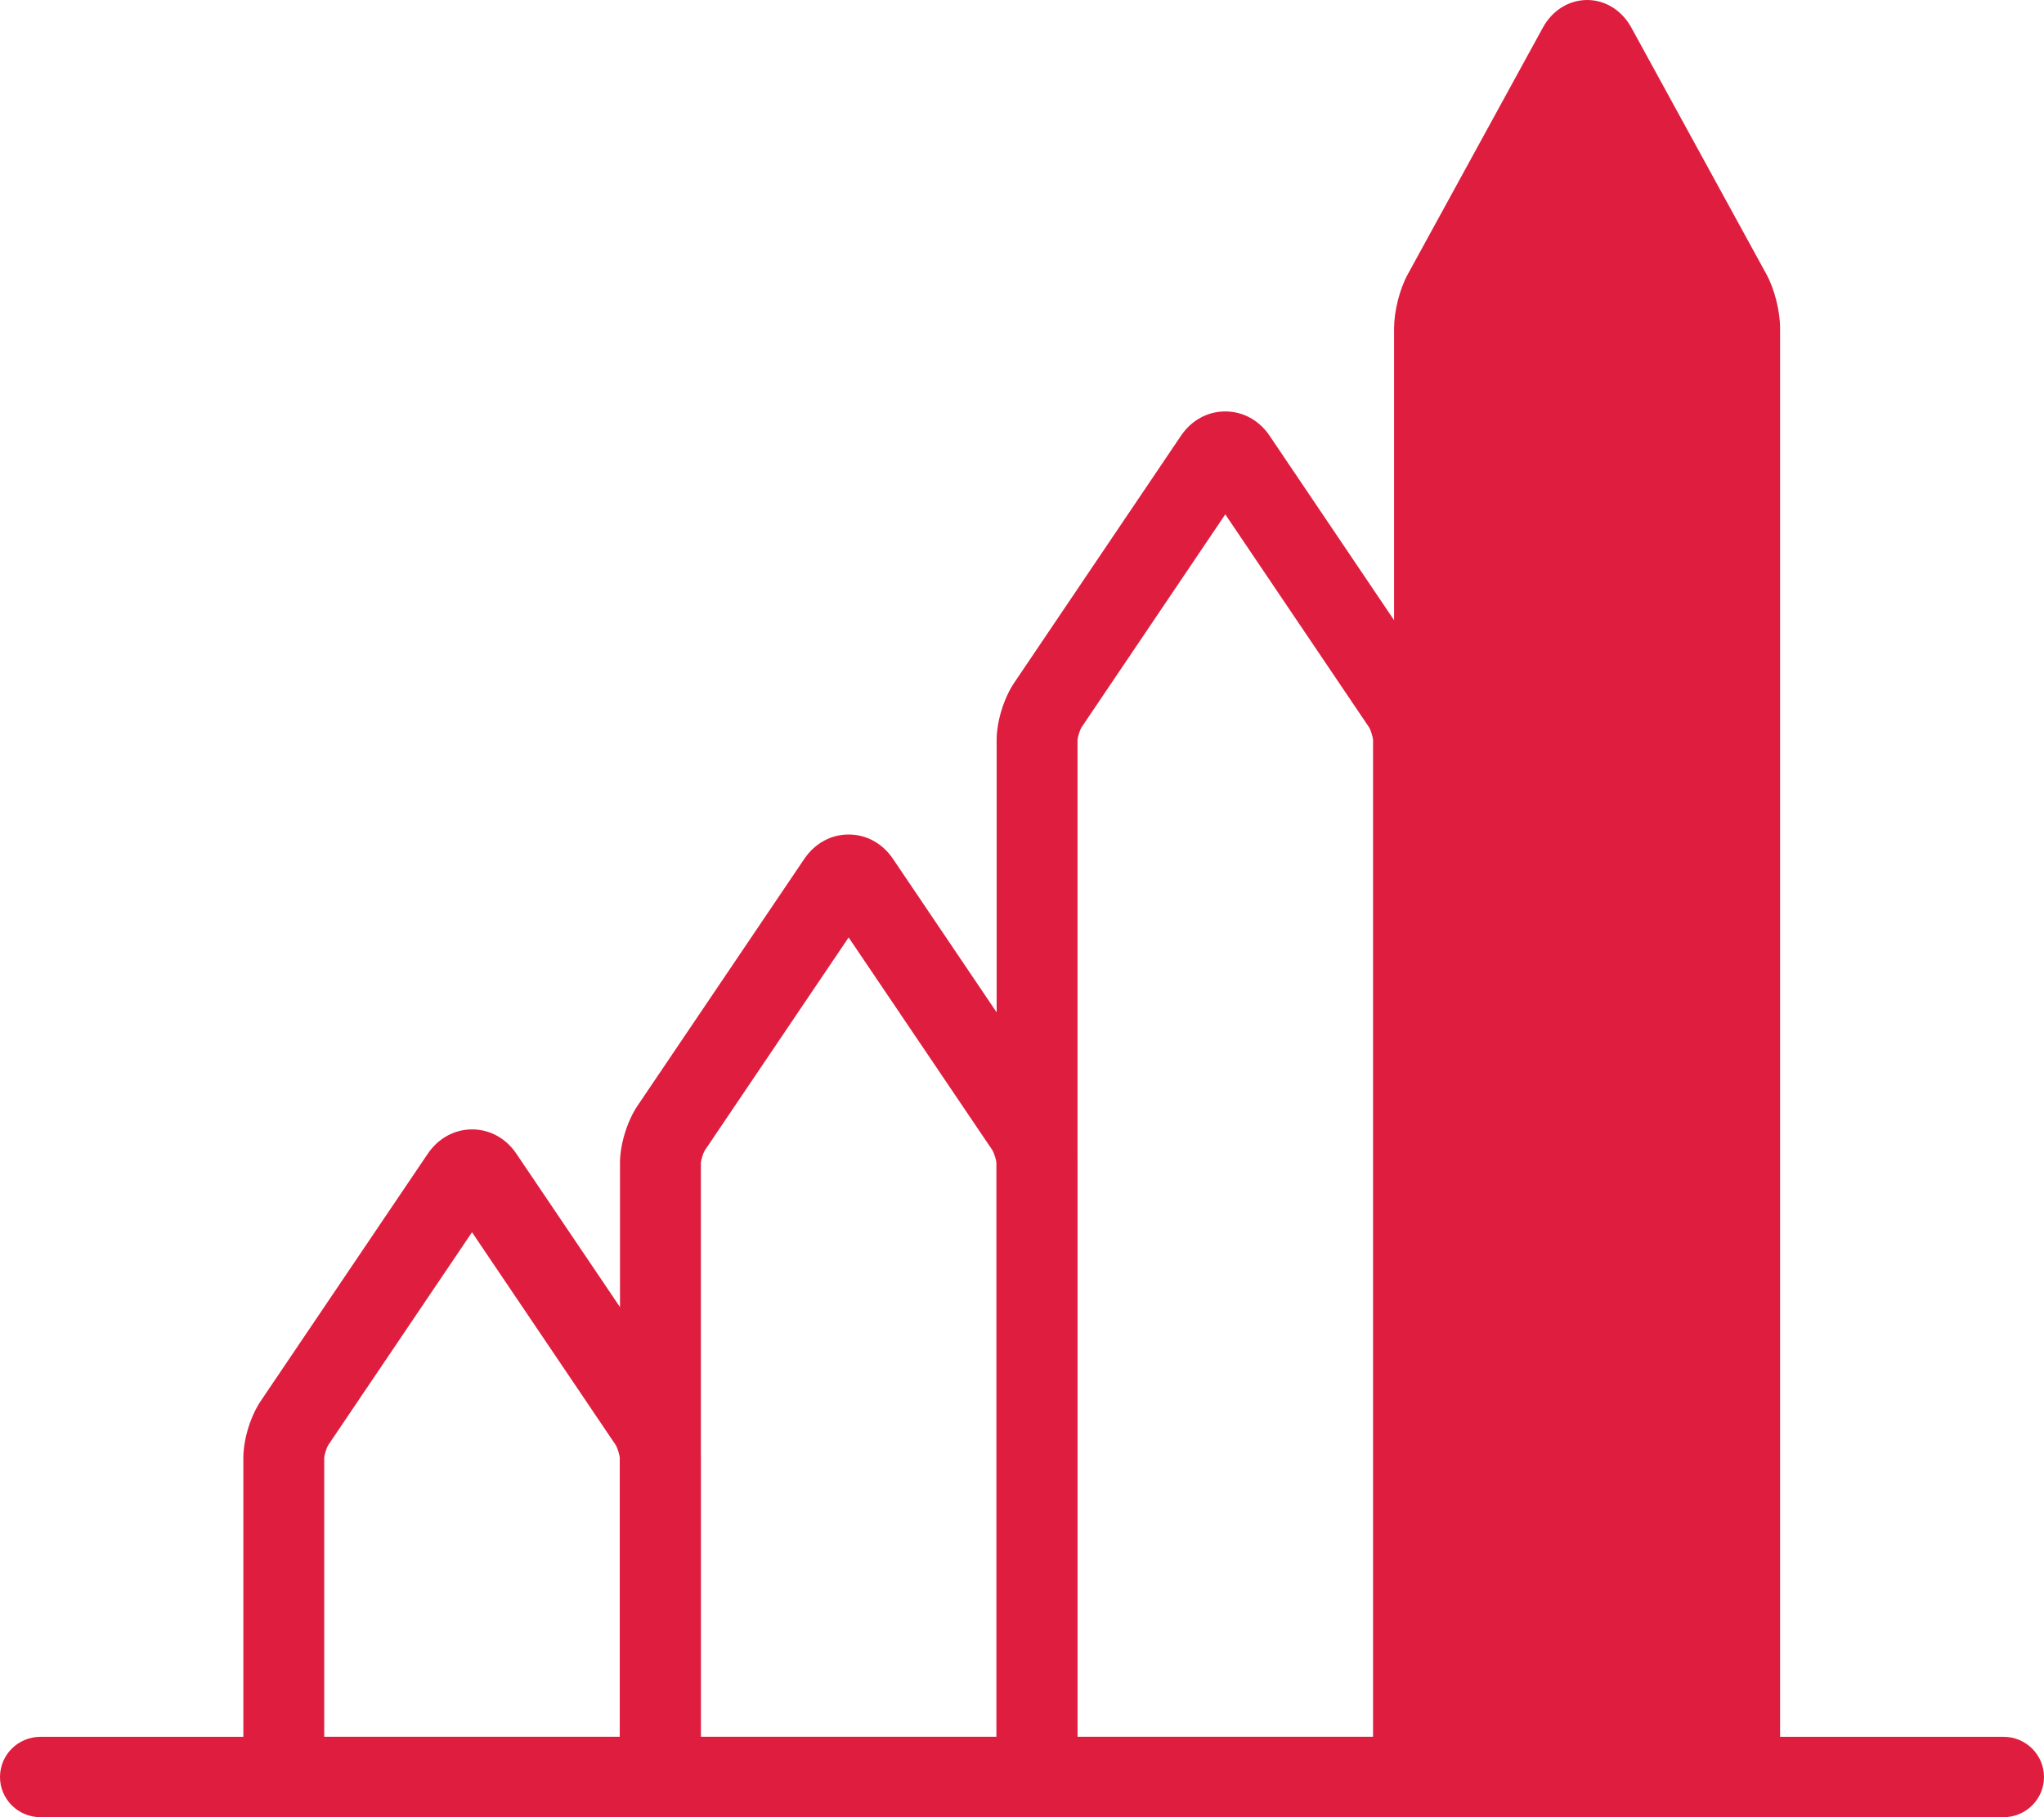 <svg width="99" height="88" viewBox="0 0 99 88" fill="none" xmlns="http://www.w3.org/2000/svg">
<g clip-path="url(#clip0_2257_1341)">
<path d="M50.219 88H31.988C30.907 88 30.029 87.128 30.029 86.054V56.309C30.029 55.425 30.378 54.285 30.879 53.546L38.957 41.591C39.462 40.844 40.245 40.412 41.103 40.412C41.961 40.412 42.745 40.84 43.25 41.591L51.327 53.546C51.829 54.289 52.177 55.425 52.177 56.309V86.054C52.177 87.128 51.3 88 50.219 88ZM33.947 84.109H48.26V56.309C48.252 56.172 48.147 55.834 48.072 55.709L41.103 45.397L34.135 55.713C34.06 55.834 33.954 56.172 33.947 56.316V84.109Z" fill="#DF1E3F"/>
<path d="M68.461 88H50.231C49.149 88 48.272 87.128 48.272 86.054V35.828C48.272 34.941 48.621 33.804 49.122 33.065L57.199 21.103C57.705 20.352 58.488 19.924 59.346 19.924C60.204 19.924 60.987 20.352 61.493 21.103L69.57 33.069C70.071 33.812 70.42 34.949 70.42 35.832V86.058C70.42 87.132 69.543 88.004 68.461 88.004V88ZM52.189 84.109H66.503V35.828C66.495 35.692 66.389 35.349 66.315 35.229L59.346 24.909L52.377 35.233C52.303 35.353 52.197 35.692 52.189 35.836V84.112V84.109Z" fill="#DF1E3F"/>
<path d="M84.263 86.054V15.9C84.263 15.398 84.075 14.643 83.84 14.219L77.29 2.261C77.059 1.837 76.679 1.837 76.448 2.261L69.899 14.219C69.668 14.643 69.476 15.398 69.476 15.9V86.054H84.259H84.263Z" fill="#DF1E3F"/>
<path d="M84.263 88H69.48C68.398 88 67.521 87.128 67.521 86.054V15.9C67.521 15.075 67.791 14.001 68.179 13.293L74.729 1.335C75.187 0.502 75.986 0.004 76.868 0C77.753 0 78.552 0.498 79.01 1.331L85.56 13.289C85.948 13.997 86.218 15.071 86.218 15.9V86.054C86.218 87.128 85.341 88 84.259 88H84.263ZM71.438 84.109H82.305V15.9C82.305 15.729 82.199 15.301 82.121 15.149L76.871 5.565L71.622 15.149C71.544 15.297 71.438 15.725 71.438 15.9V84.109Z" fill="#DF1E3F"/>
<path d="M31.977 88H13.746C12.665 88 11.787 87.128 11.787 86.054V70.59C11.787 69.703 12.136 68.566 12.641 67.827L20.718 55.873C21.224 55.125 22.007 54.693 22.865 54.693C23.723 54.693 24.506 55.121 25.012 55.873L33.089 67.827C33.59 68.57 33.939 69.706 33.939 70.59V86.054C33.939 87.128 33.062 88 31.98 88H31.977ZM15.704 84.108H30.018V70.59C30.01 70.454 29.904 70.115 29.83 69.99L22.861 59.674L15.892 69.99C15.818 70.111 15.712 70.45 15.704 70.594V84.105V84.108Z" fill="#DF1E3F"/>
<path d="M97.041 88H1.959C0.877 88 0 87.128 0 86.054C0 84.98 0.877 84.108 1.959 84.108H97.041C98.123 84.108 99 84.98 99 86.054C99 87.128 98.123 88 97.041 88Z" fill="#DF1E3F"/>
</g>
<defs>
<clipPath id="clip0_2257_1341">
<rect width="99" height="88" fill="white"/>
</clipPath>
</defs>
</svg>
